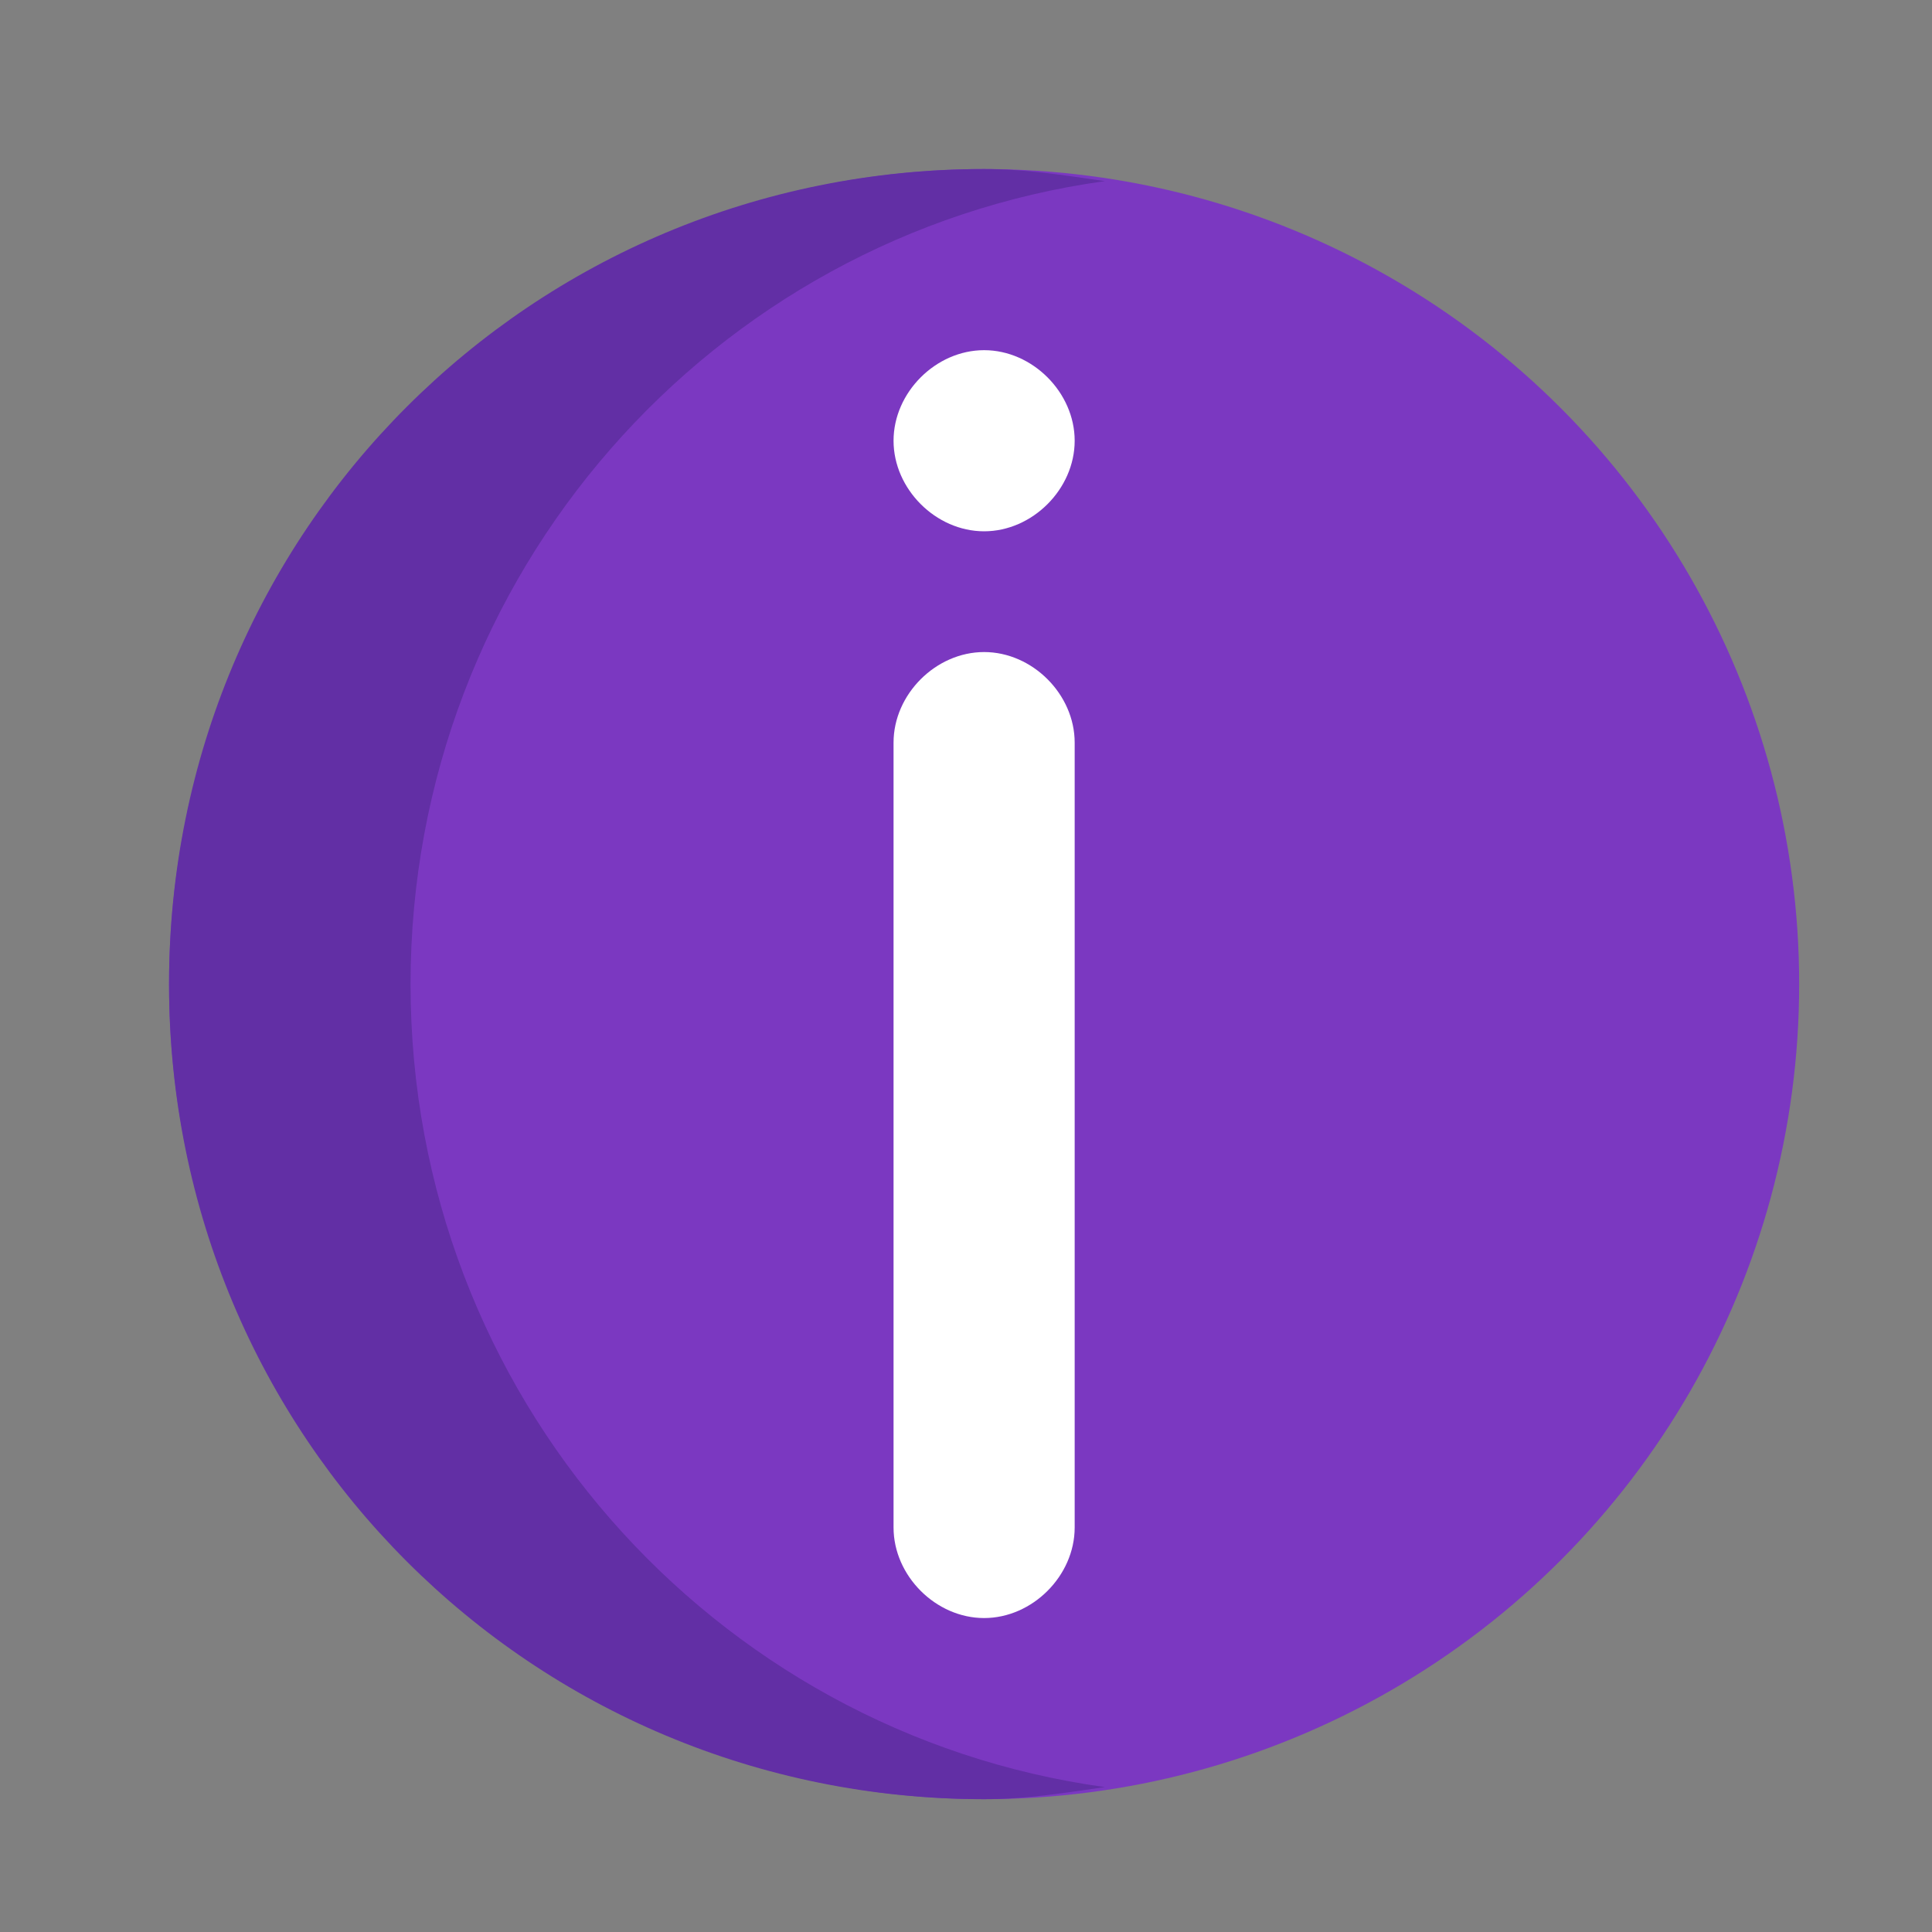 <svg xmlns="http://www.w3.org/2000/svg" xmlns:xlink="http://www.w3.org/1999/xlink" id="Layer_1" x="0px" y="0px" viewBox="0 0 32 32" style="enable-background:new 0 0 32 32;" xml:space="preserve"><rect x="0" y="0" width="32" height="32" fill="#808080" stroke="none"/> <style type="text/css"> .st0{fill:#7B38C1;} .st1{fill:#622FA5;} .st2{fill:#FFFFFF;} </style> <circle class="st0" cx="16.3" cy="16.3" r="13.5"></circle> <path class="st1" d="M6.8,16.3c0-6.8,5-12.4,11.5-13.3c-0.7-0.1-1.3-0.2-2-0.2c-7.5,0-13.5,6-13.5,13.5s6,13.5,13.5,13.5 c0.7,0,1.3-0.1,2-0.2C11.8,28.7,6.8,23.1,6.8,16.3z"></path> <path class="st2" d="M16.3,26.8c-0.8,0-1.5-0.7-1.5-1.5v-13c0-0.8,0.7-1.5,1.5-1.5s1.5,0.7,1.5,1.5v13 C17.8,26.1,17.1,26.8,16.3,26.8z M16.3,8.8c-0.8,0-1.5-0.7-1.5-1.5s0.7-1.5,1.5-1.5s1.5,0.7,1.5,1.5S17.1,8.8,16.3,8.8z"></path> </svg>